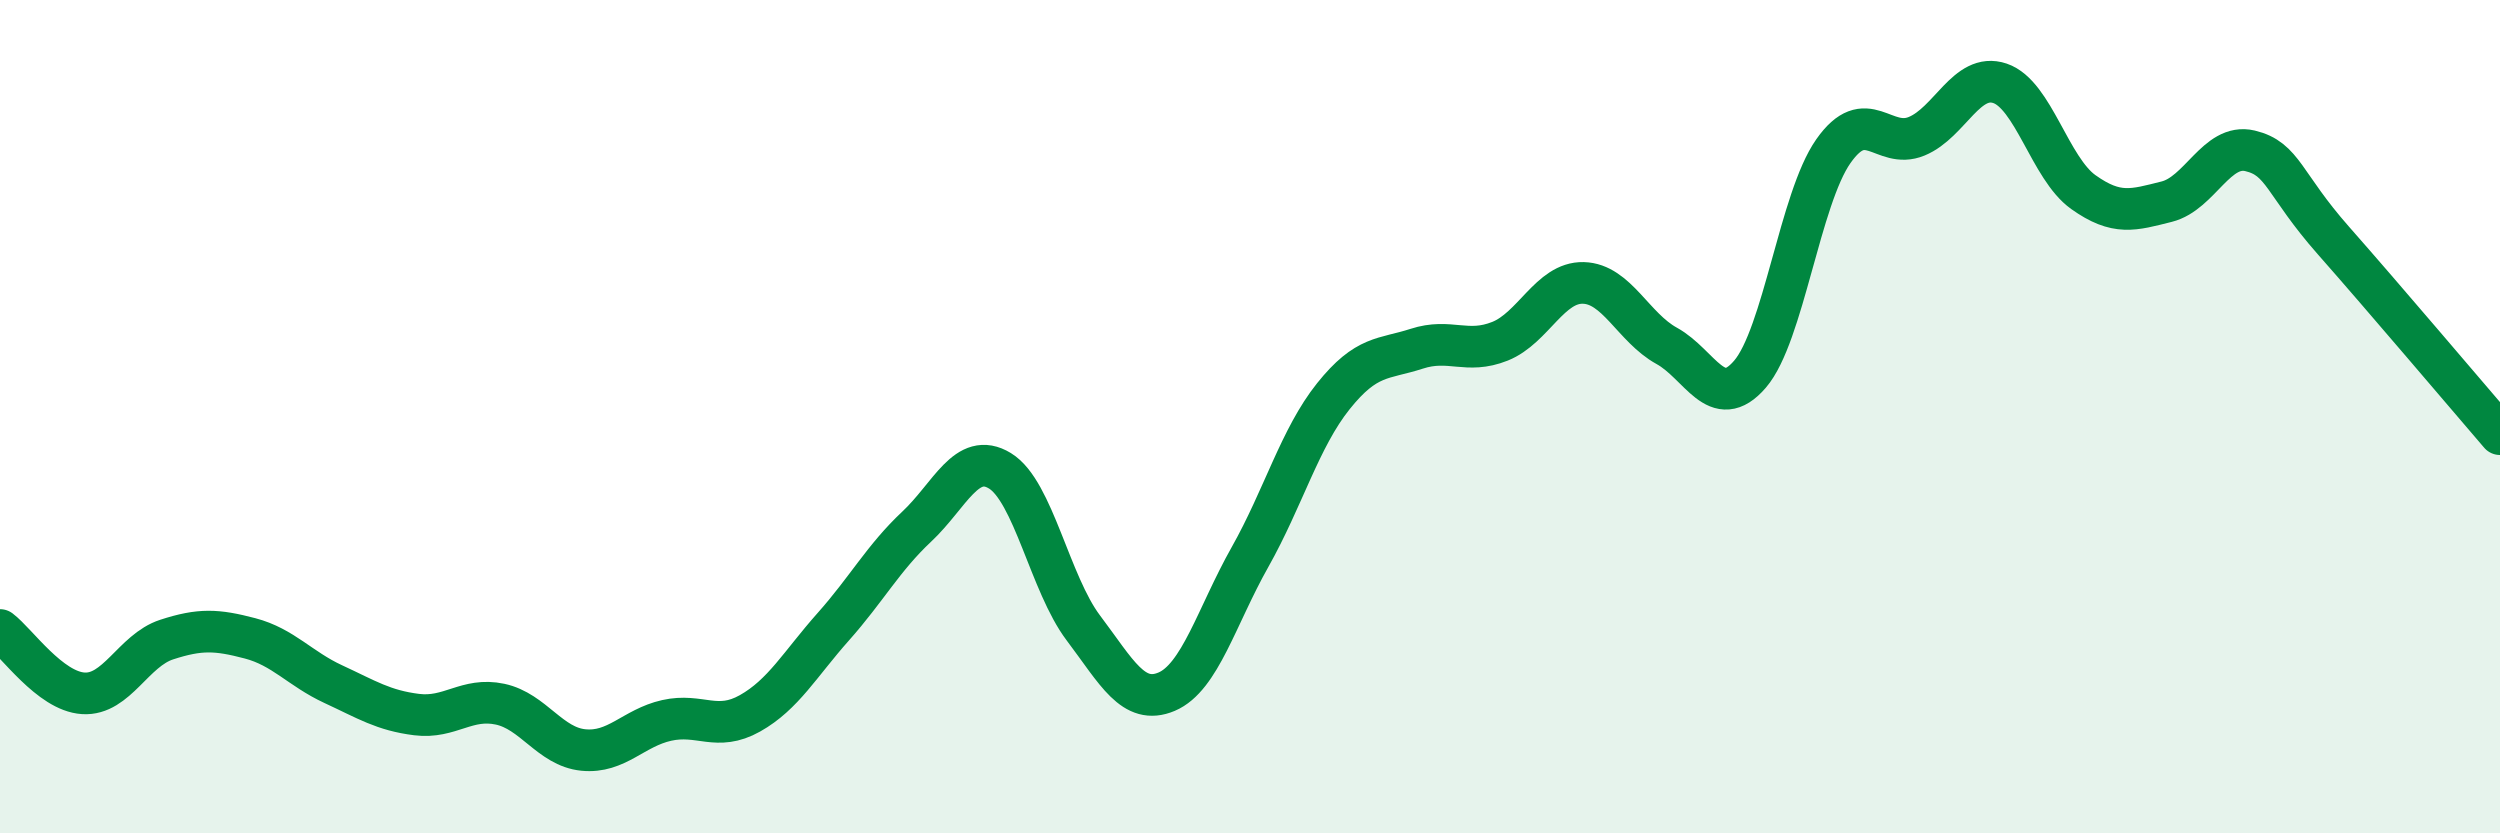 
    <svg width="60" height="20" viewBox="0 0 60 20" xmlns="http://www.w3.org/2000/svg">
      <path
        d="M 0,15.12 C 0.4,15.42 1.2,16.59 2,16.64 C 2.8,16.69 3.2,15.61 4,15.35 C 4.8,15.09 5.2,15.11 6,15.32 C 6.8,15.53 7.2,16.05 8,16.42 C 8.8,16.79 9.2,17.05 10,17.15 C 10.8,17.25 11.2,16.73 12,16.9 C 12.8,17.07 13.2,17.92 14,18 C 14.8,18.08 15.2,17.47 16,17.29 C 16.8,17.11 17.2,17.57 18,17.12 C 18.8,16.67 19.2,15.94 20,15.04 C 20.8,14.14 21.2,13.39 22,12.64 C 22.8,11.89 23.2,10.81 24,11.3 C 24.8,11.79 25.2,14.01 26,15.07 C 26.8,16.13 27.2,16.94 28,16.6 C 28.8,16.26 29.2,14.79 30,13.37 C 30.8,11.95 31.2,10.51 32,9.51 C 32.8,8.51 33.2,8.63 34,8.37 C 34.8,8.11 35.2,8.51 36,8.19 C 36.8,7.87 37.2,6.77 38,6.79 C 38.8,6.81 39.2,7.86 40,8.3 C 40.8,8.74 41.2,9.91 42,8.98 C 42.8,8.05 43.2,4.77 44,3.63 C 44.8,2.49 45.2,3.6 46,3.27 C 46.8,2.94 47.2,1.73 48,2 C 48.8,2.27 49.2,4.04 50,4.61 C 50.8,5.18 51.2,5.04 52,4.84 C 52.8,4.64 53.2,3.43 54,3.62 C 54.8,3.81 54.8,4.41 56,5.77 C 57.2,7.13 59.2,9.49 60,10.42L60 20L0 20Z"
        fill="#008740"
        opacity="0.1"
        stroke-linecap="round"
        stroke-linejoin="round"
      />
      <path
        d="M 0,15.12 C 0.4,15.42 1.2,16.59 2,16.64 C 2.8,16.69 3.2,15.61 4,15.35 C 4.8,15.09 5.2,15.11 6,15.32 C 6.8,15.53 7.2,16.05 8,16.42 C 8.8,16.79 9.2,17.05 10,17.15 C 10.8,17.25 11.2,16.73 12,16.9 C 12.8,17.07 13.2,17.92 14,18 C 14.8,18.08 15.2,17.47 16,17.29 C 16.8,17.11 17.2,17.57 18,17.12 C 18.8,16.67 19.2,15.94 20,15.04 C 20.8,14.14 21.2,13.39 22,12.64 C 22.8,11.89 23.2,10.81 24,11.3 C 24.8,11.79 25.2,14.01 26,15.07 C 26.8,16.13 27.2,16.94 28,16.6 C 28.8,16.26 29.2,14.79 30,13.37 C 30.8,11.95 31.2,10.51 32,9.51 C 32.8,8.51 33.2,8.63 34,8.37 C 34.8,8.11 35.2,8.51 36,8.19 C 36.8,7.87 37.2,6.77 38,6.79 C 38.8,6.81 39.2,7.86 40,8.3 C 40.8,8.74 41.2,9.91 42,8.98 C 42.8,8.05 43.2,4.77 44,3.63 C 44.8,2.49 45.2,3.6 46,3.27 C 46.8,2.94 47.2,1.73 48,2 C 48.8,2.27 49.2,4.04 50,4.61 C 50.8,5.18 51.2,5.04 52,4.84 C 52.8,4.64 53.2,3.43 54,3.62 C 54.8,3.81 54.8,4.41 56,5.77 C 57.2,7.13 59.2,9.49 60,10.42"
        stroke="#008740"
        stroke-width="1"
        fill="none"
        stroke-linecap="round"
        stroke-linejoin="round"
      />
    </svg>
  